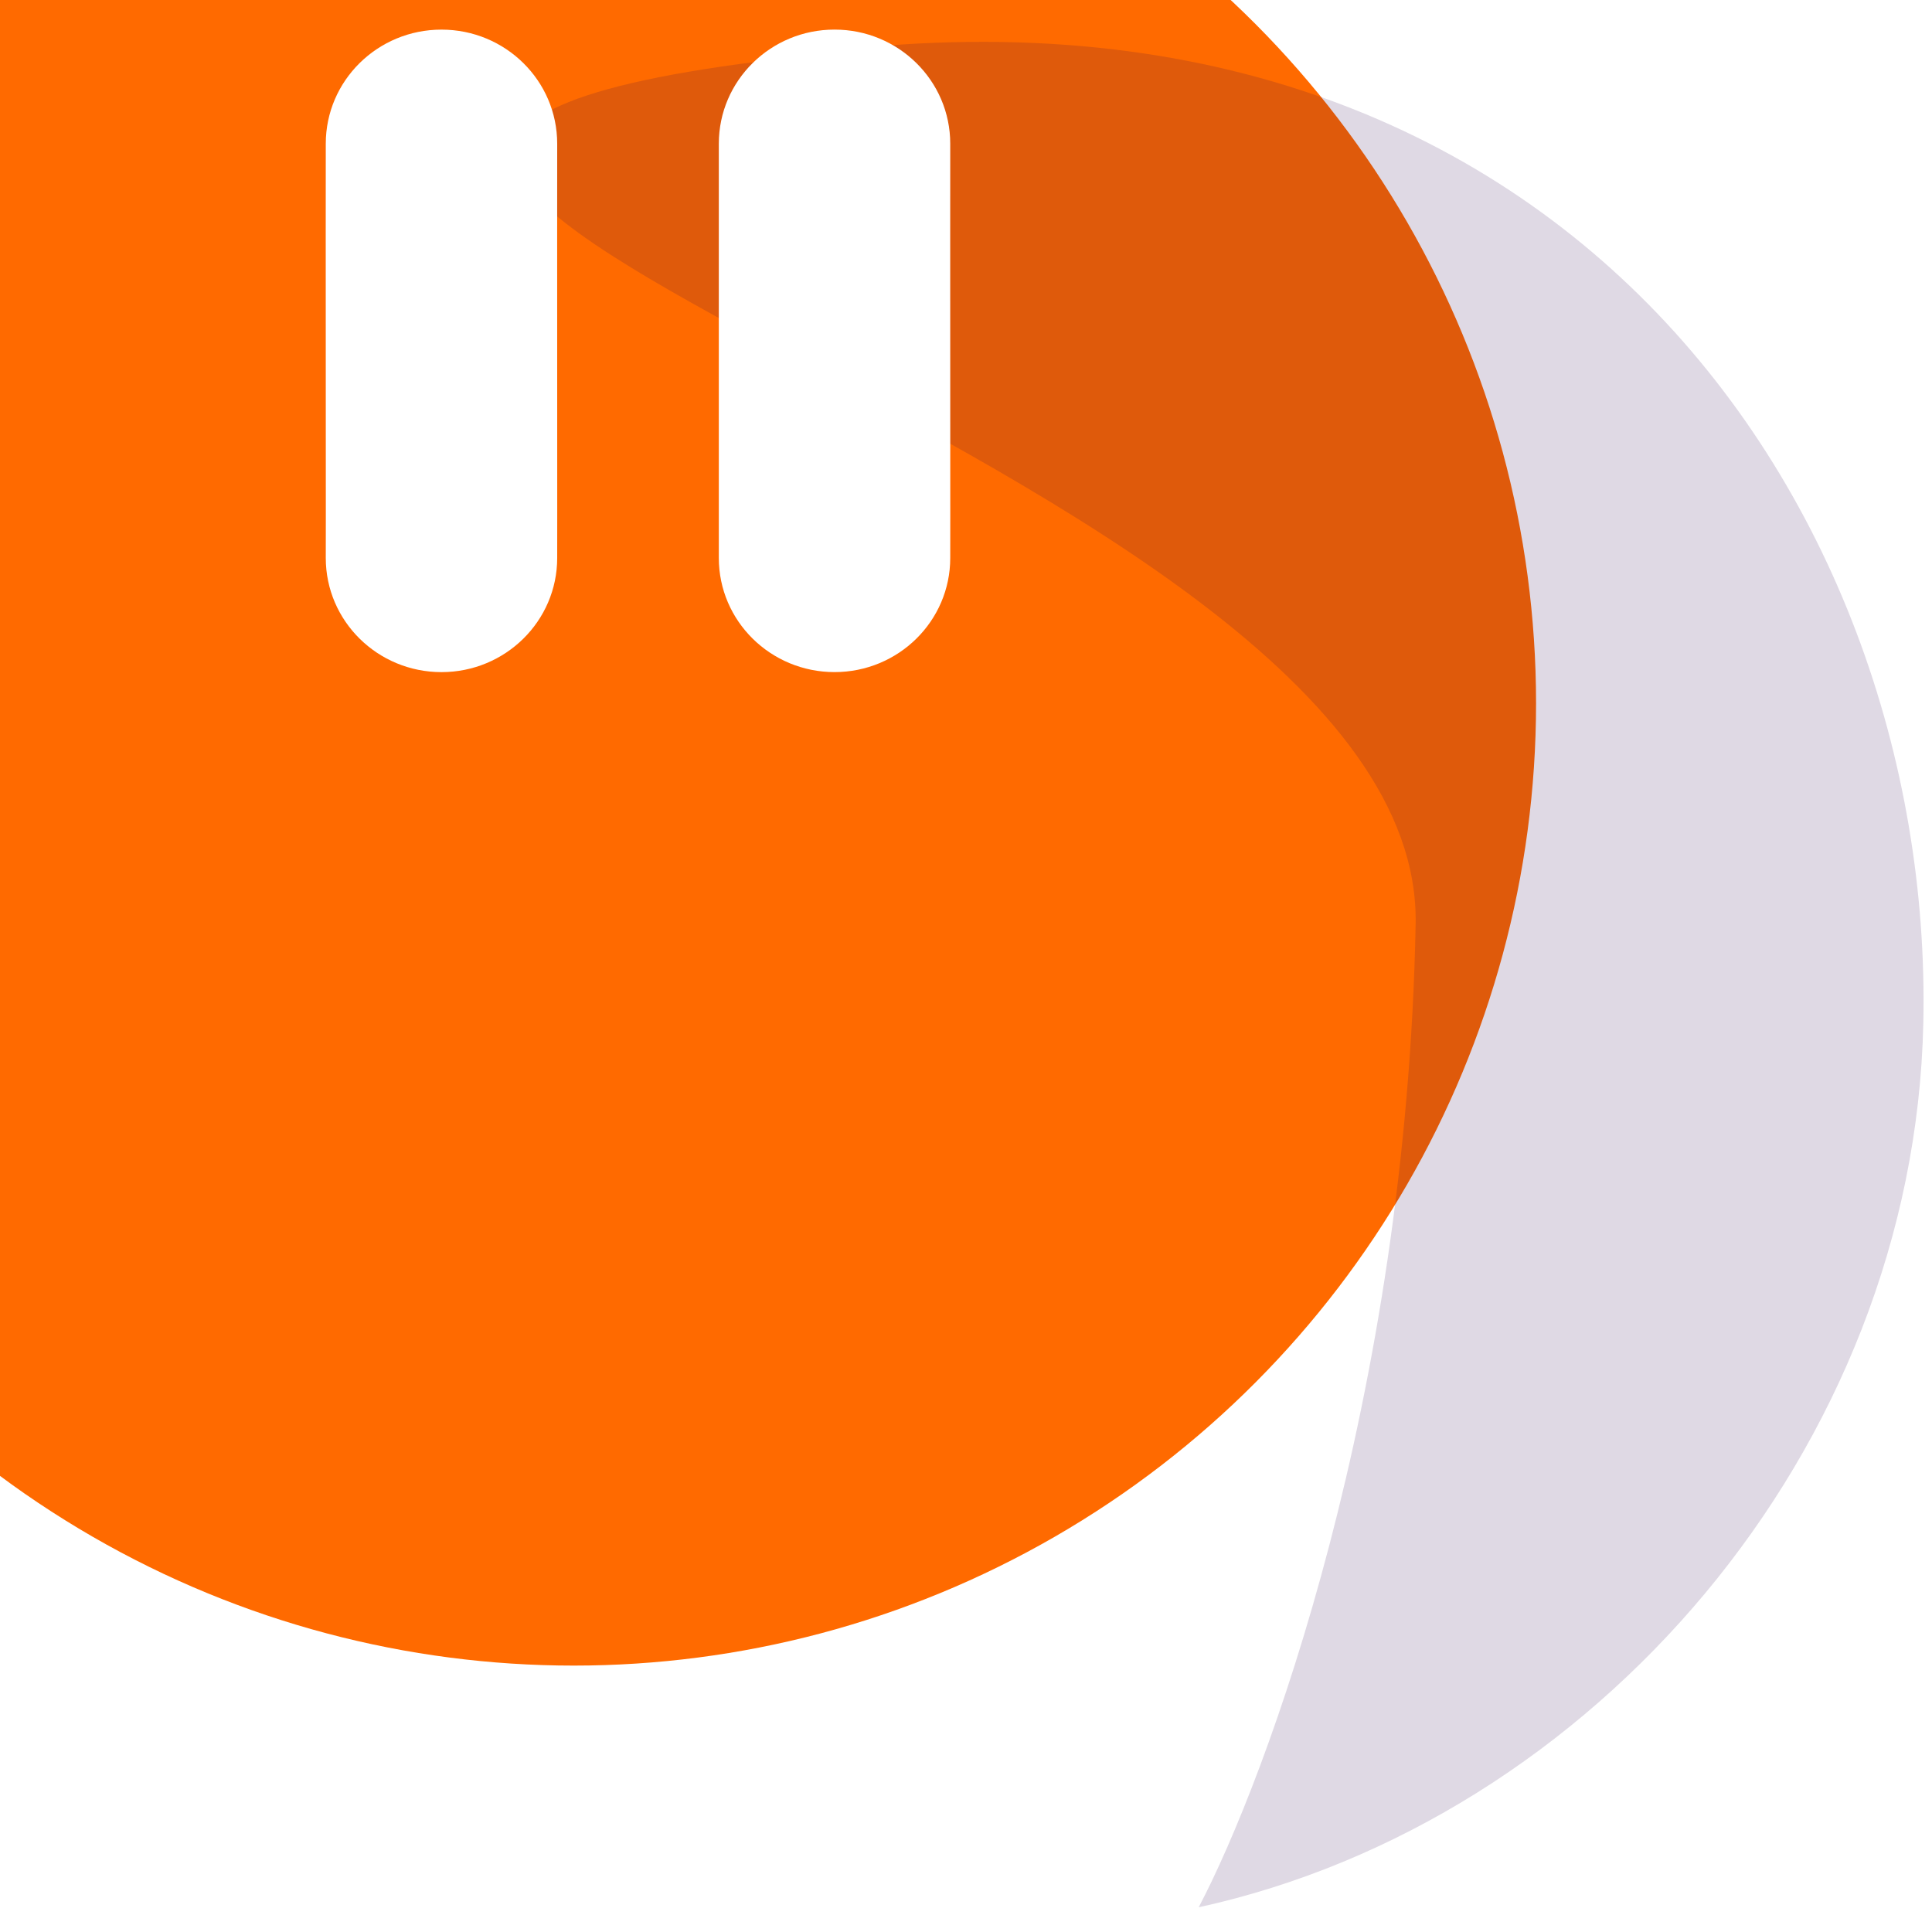<svg width="82" height="82" viewBox="0 0 82 82" fill="none" xmlns="http://www.w3.org/2000/svg" xmlns:xlink="http://www.w3.org/1999/xlink">
<g filter="url(#filter0_i_1588_7396)">
<circle cx="40.845" cy="40.845" r="40.845" fill="#FF6A00"/>
</g>
<g style="mix-blend-mode:soft-light">
<path d="M60.084 39.23C59.699 59.346 53.785 75.425 50.876 80.951C67.604 77.289 81.246 61.552 81.632 43.411C82.105 21.134 65.504 -3.047 32.2 2.609C-2.361 7.007 60.468 19.114 60.084 39.23Z" fill="url(#pattern0_1588_7396)"/>
</g>
<path d="M40.331 6.099C40.331 3.424 38.132 1.256 35.42 1.256C32.708 1.256 30.509 3.424 30.509 6.099V16.848L30.509 23.683C30.509 26.358 32.708 28.526 35.42 28.526C38.132 28.526 40.331 26.358 40.331 23.683C40.331 23.683 40.336 21.124 40.331 16.847C40.327 12.642 40.331 6.099 40.331 6.099Z" fill="white"/>
<path d="M23.649 6.1C23.649 3.425 21.451 1.257 18.738 1.257C16.026 1.257 13.827 3.425 13.827 6.1C13.827 6.1 13.821 12.636 13.827 16.848C13.833 21.131 13.827 23.683 13.827 23.683C13.827 26.358 16.026 28.527 18.738 28.527C21.451 28.527 23.649 26.358 23.649 23.683C23.649 23.683 23.653 21.123 23.649 16.848C23.645 12.645 23.649 6.1 23.649 6.1Z" fill="white"/>
<defs>
<filter id="filter0_i_1588_7396" x="-16.495" y="-10.997" width="98.184" height="92.686" filterUnits="userSpaceOnUse" color-interpolation-filters="sRGB">
<feFlood flood-opacity="0" result="BackgroundImageFix"/>
<feBlend mode="normal" in="SourceGraphic" in2="BackgroundImageFix" result="shape"/>
<feColorMatrix in="SourceAlpha" type="matrix" values="0 0 0 0 0 0 0 0 0 0 0 0 0 0 0 0 0 0 127 0" result="hardAlpha"/>
<feOffset dx="-16.495" dy="-10.997"/>
<feGaussianBlur stdDeviation="34.522"/>
<feComposite in2="hardAlpha" operator="arithmetic" k2="-1" k3="1"/>
<feColorMatrix type="matrix" values="0 0 0 0 0 0 0 0 0 0 0 0 0 0 0 0 0 0 0.09 0"/>
<feBlend mode="normal" in2="shape" result="effect1_innerShadow_1588_7396"/>
</filter>
<pattern id="pattern0_1588_7396" patternUnits="userSpaceOnUse" patternTransform="matrix(3.619 0 0 7.239 -2.361 -3.047)" preserveAspectRatio="none" viewBox="0 0 7.2 14.4" width="1" height="1">
<use xlink:href="#pattern0_1588_7396_inner" transform="translate(-7.2 0)"/>
<g id="pattern0_1588_7396_inner">
<circle cx="2" cy="2" r="2" fill="#2A0549"/>
</g>
<use xlink:href="#pattern0_1588_7396_inner" transform="translate(-3.6 7.2)"/>
<use xlink:href="#pattern0_1588_7396_inner" transform="translate(3.6 7.2)"/>
</pattern></defs>
</svg>
